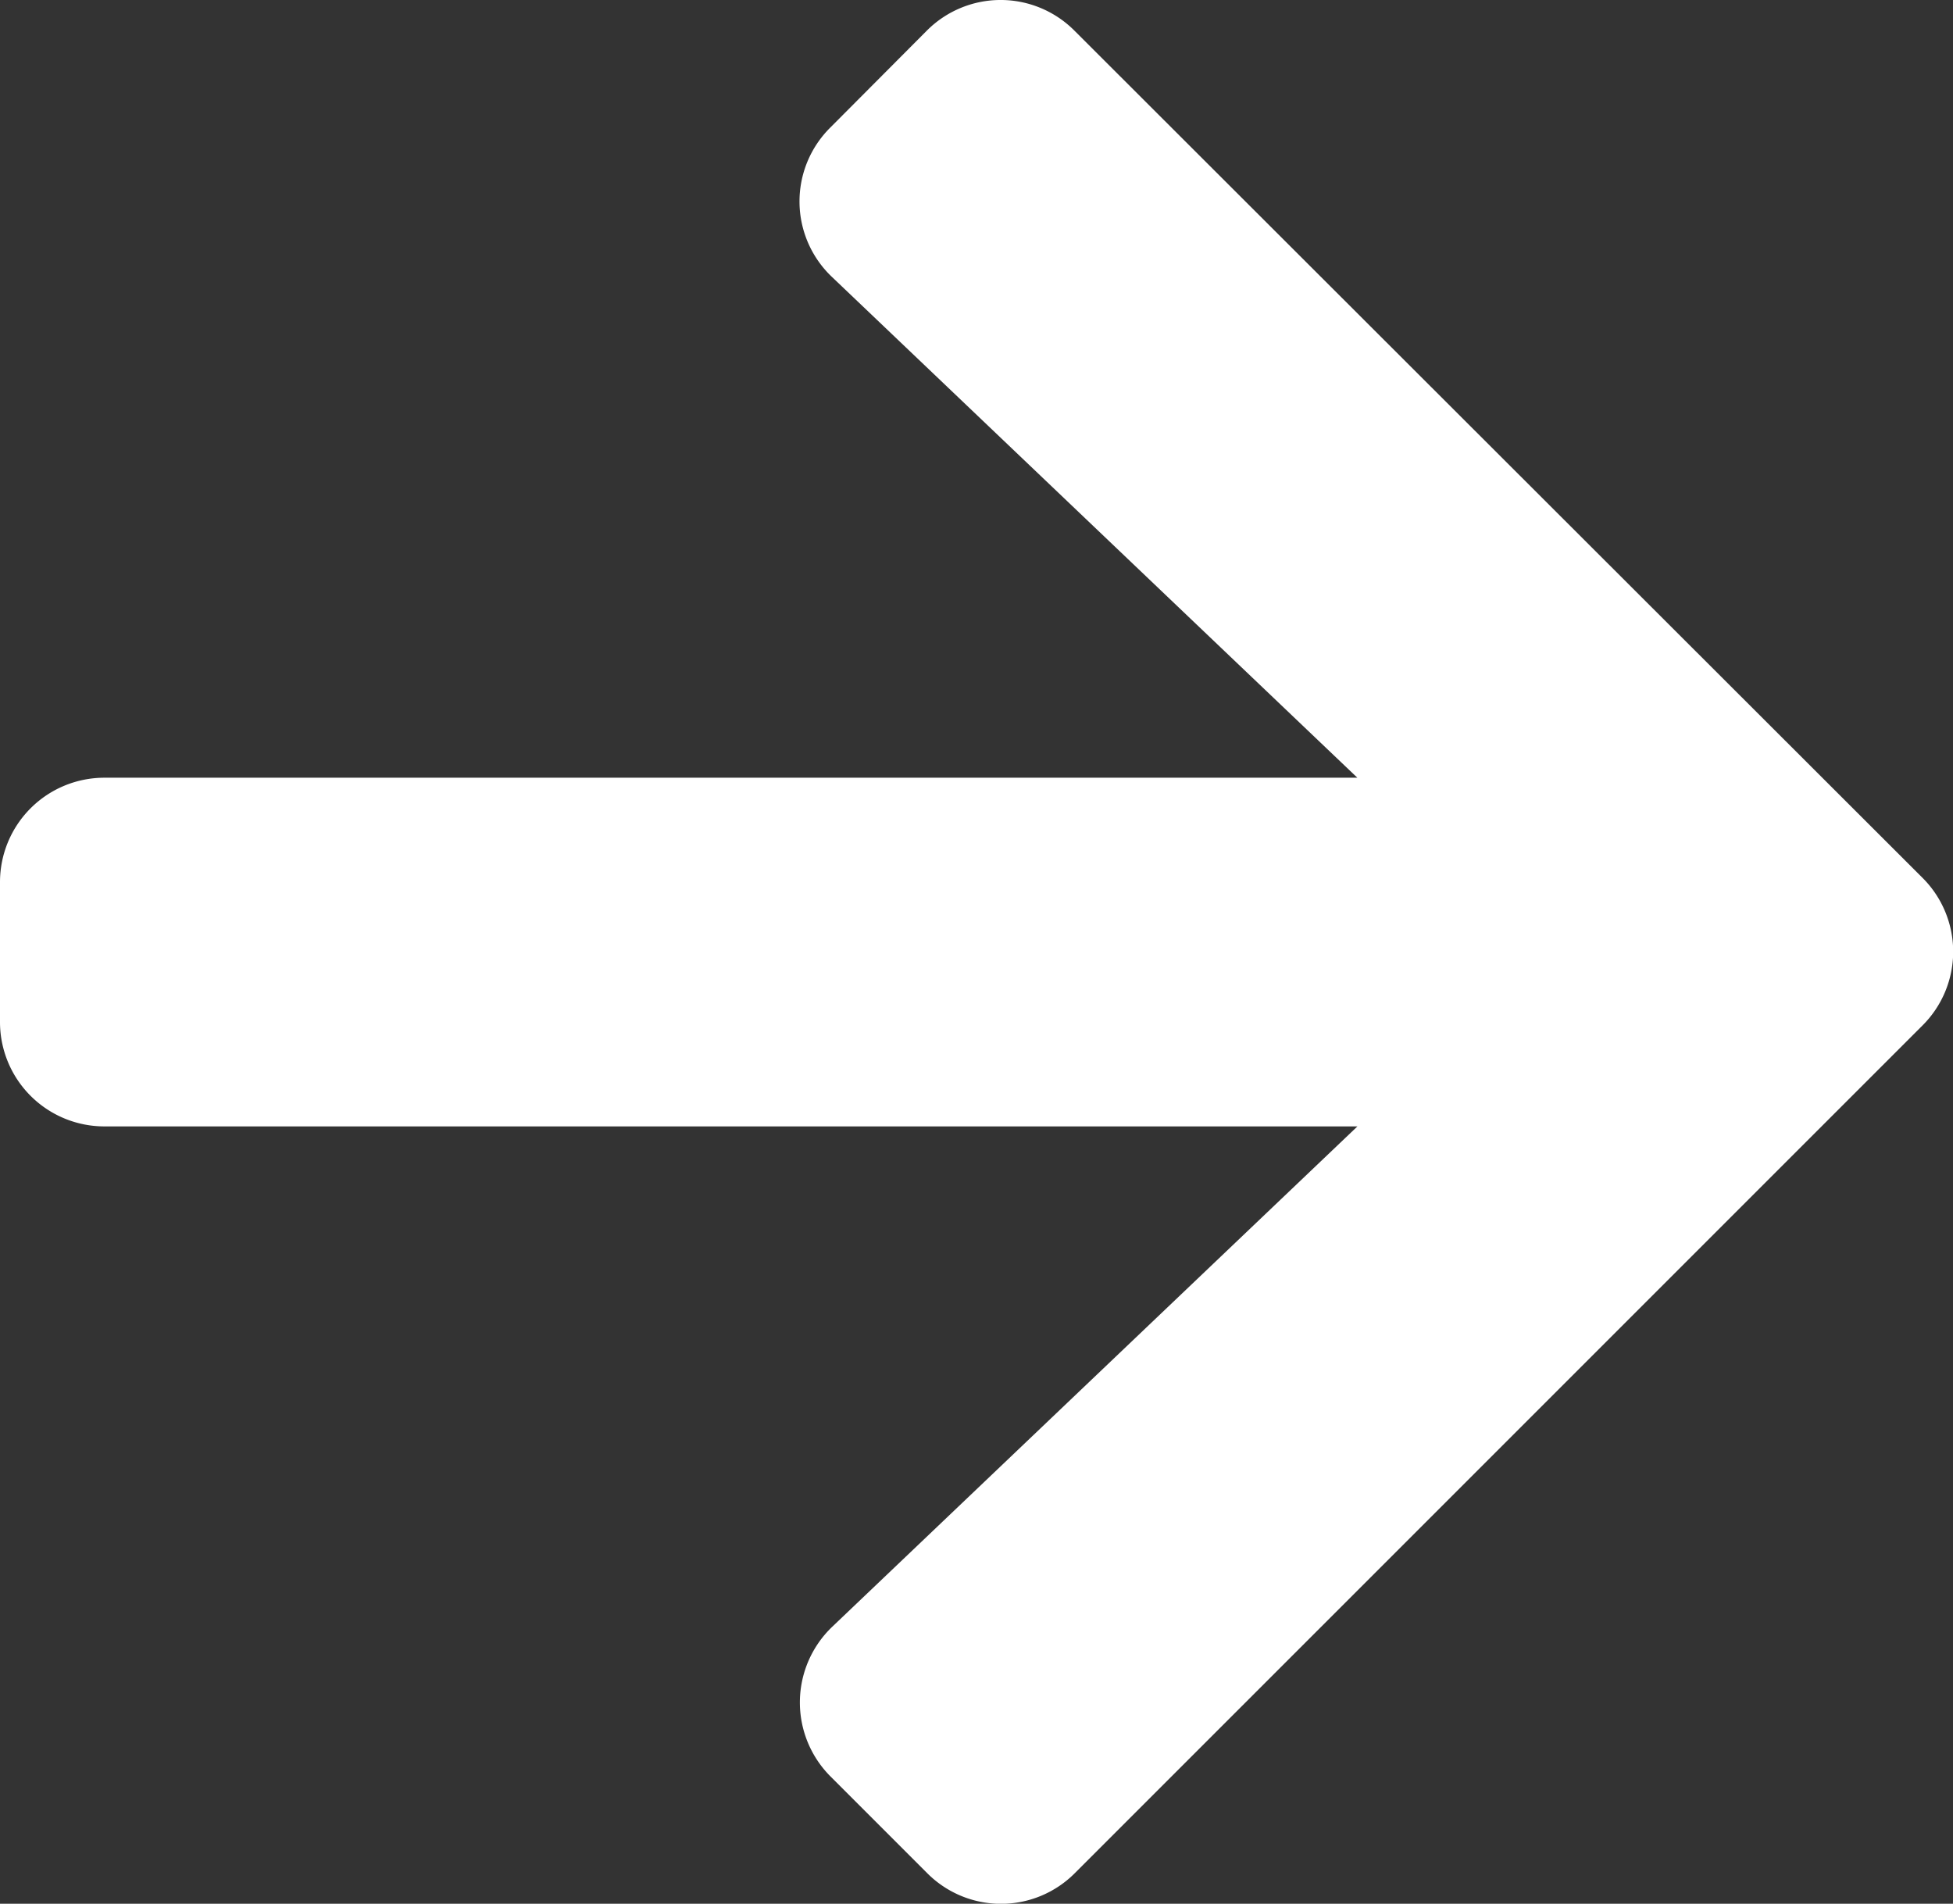 <svg xmlns="http://www.w3.org/2000/svg" width="25.499" height="24.853" viewBox="0 0 25.499 24.853">
  <rect x="0" y="0" width="25.499" height="24.853" fill="#333333" stroke="none"/>
  <path id="Icon_awesome-arrow-right" data-name="Icon awesome-arrow-right" d="M10.841,4.312,12.1,3.048a1.36,1.36,0,0,1,1.929,0L25.1,14.106a1.36,1.36,0,0,1,0,1.929L14.034,27.1a1.36,1.36,0,0,1-1.929,0l-1.263-1.263a1.367,1.367,0,0,1,.023-1.952l6.858-6.533H1.366A1.363,1.363,0,0,1,0,15.984V14.163A1.363,1.363,0,0,1,1.366,12.8H17.722L10.864,6.264A1.358,1.358,0,0,1,10.841,4.312Z" transform="translate(0 -2.647)" fill="#fff"/>
</svg>
